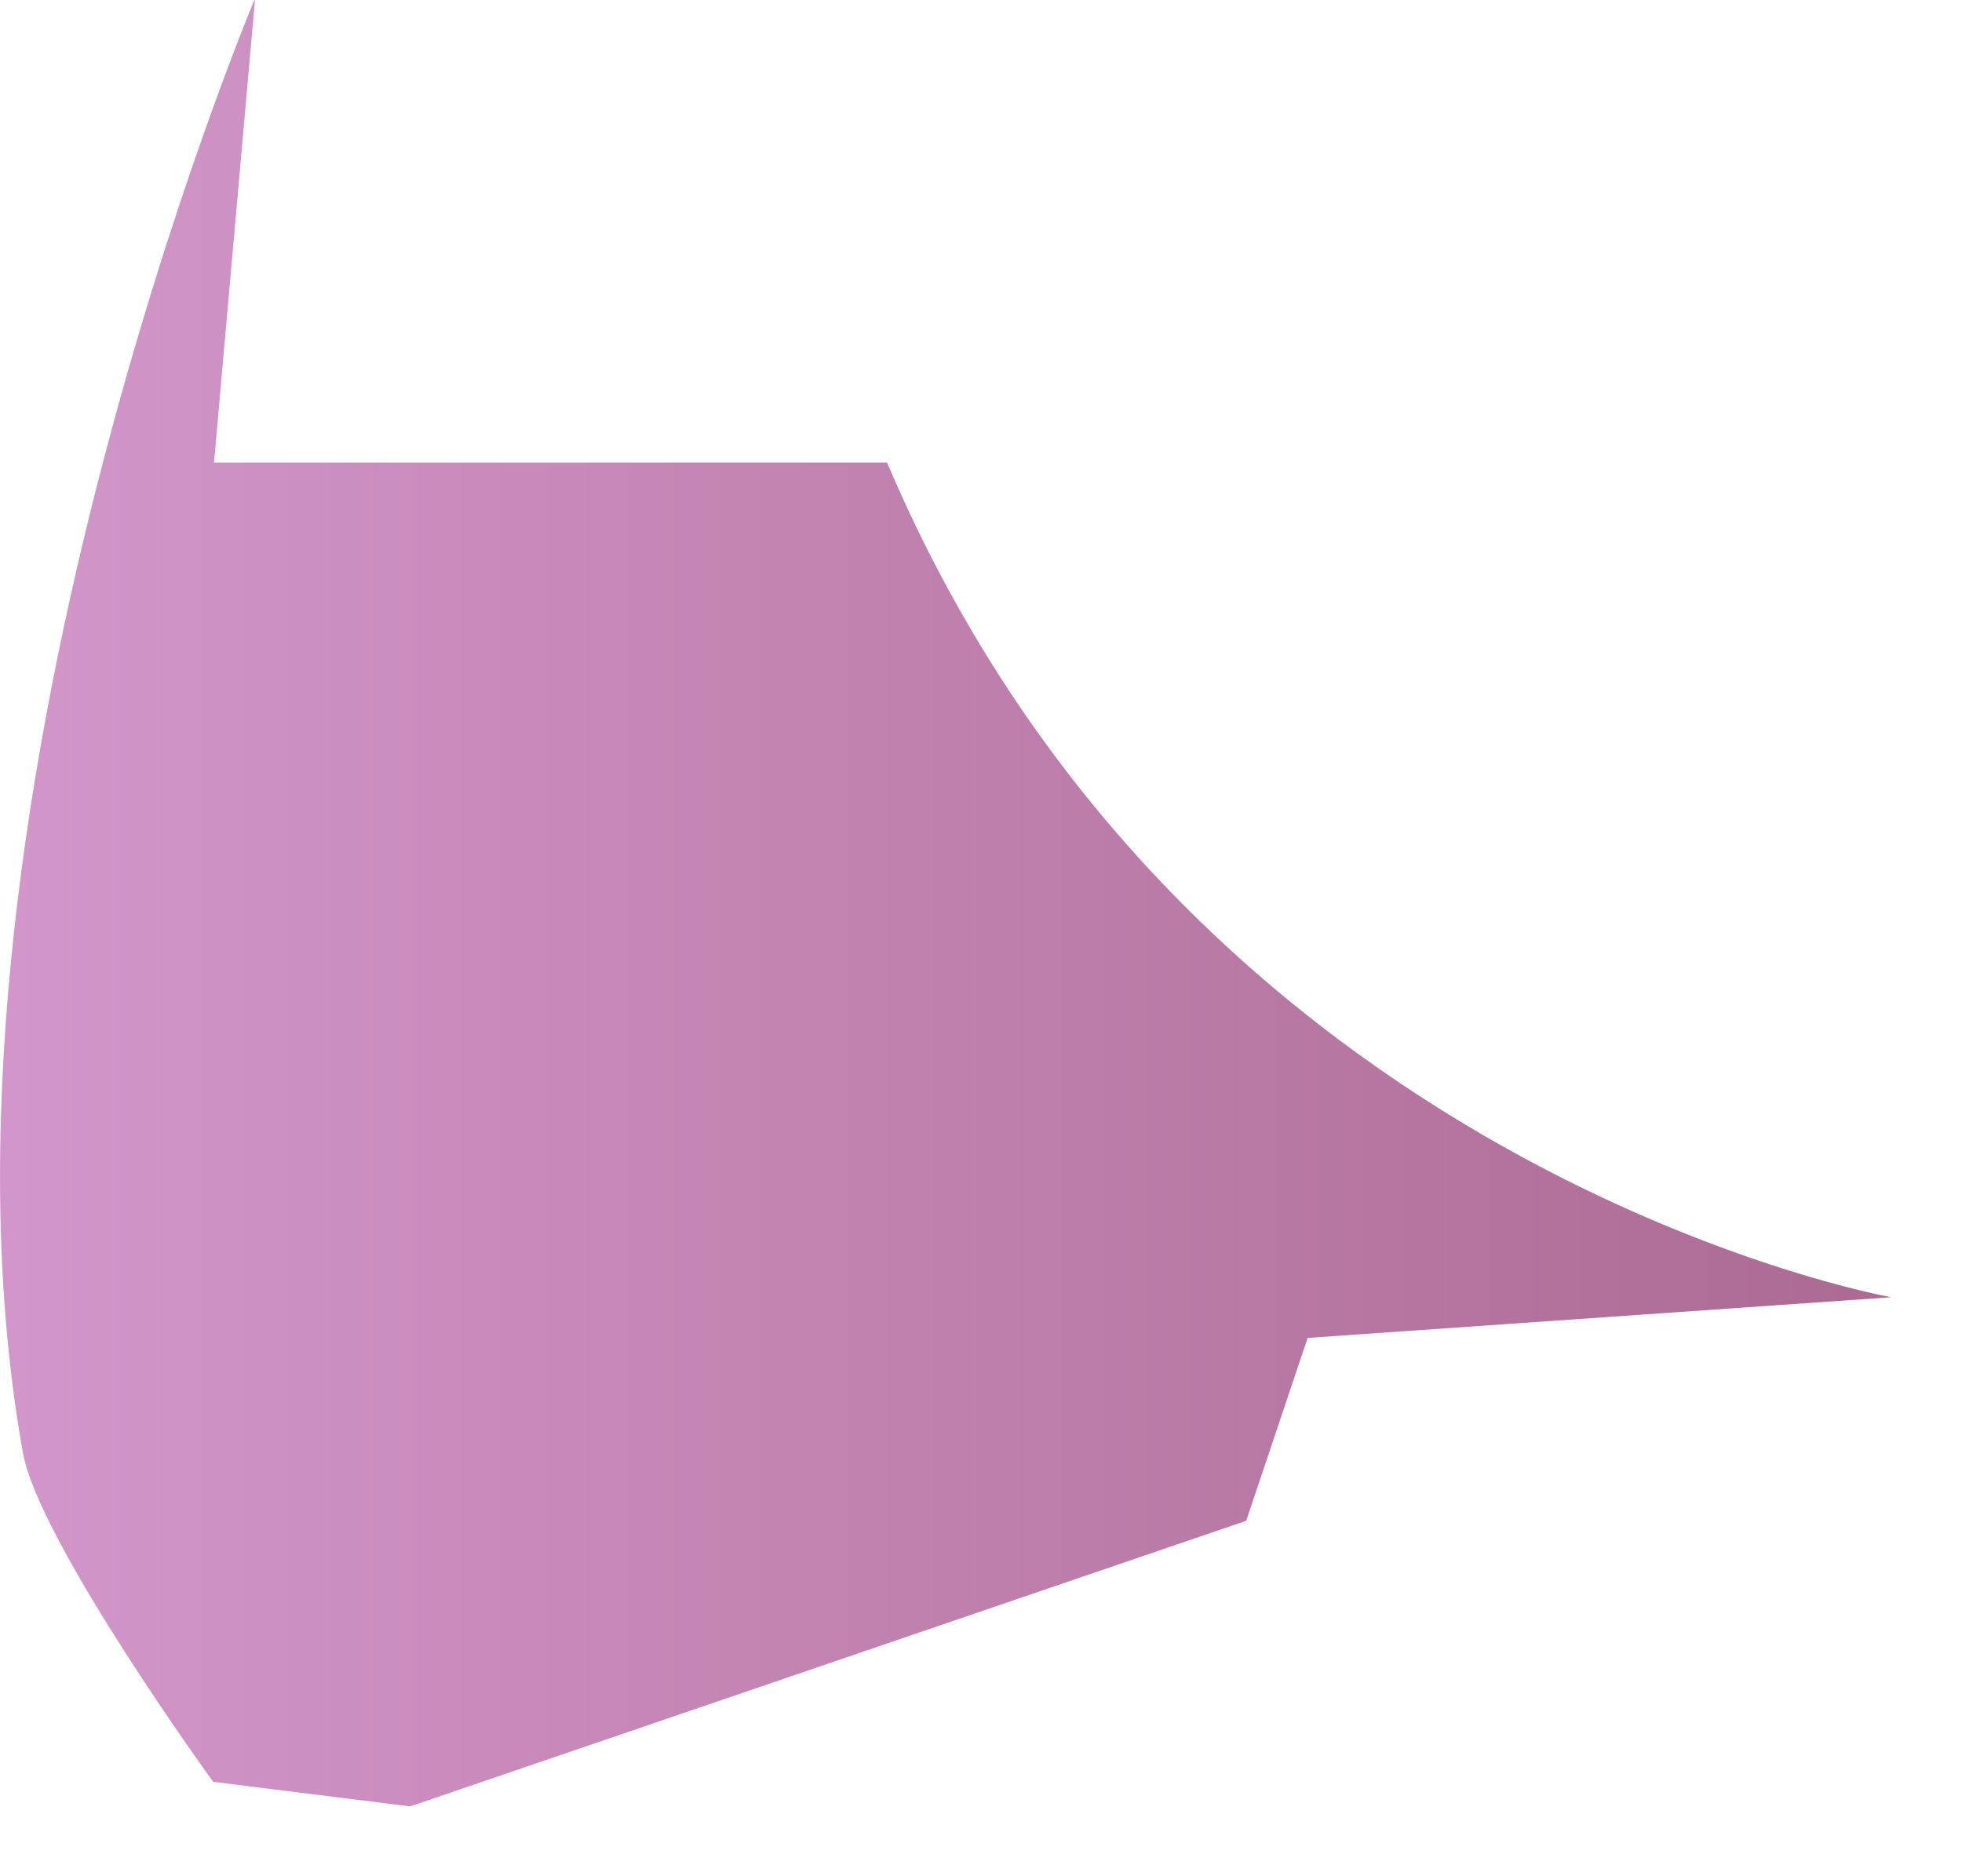 <?xml version="1.0" encoding="utf-8"?>
<svg xmlns="http://www.w3.org/2000/svg" fill="none" height="100%" overflow="visible" preserveAspectRatio="none" style="display: block;" viewBox="0 0 23 22" width="100%">
<path clip-rule="evenodd" d="M2.979 0.008C2.979 0.008 -1.061 9.613 0.269 17.037C0.459 18.082 2.499 20.893 2.499 20.893L4.809 21.181L14.609 17.832L15.329 15.688L22.169 15.211C22.169 15.211 13.929 13.742 10.399 5.424H2.509L2.989 0L2.979 0.008Z" fill="url(#paint0_linear_0_35)" fill-rule="evenodd" id="Vector" opacity="0.8" style="mix-blend-mode:multiply"/>
<defs>
<linearGradient gradientUnits="userSpaceOnUse" id="paint0_linear_0_35" x1="-0.001" x2="22.169" y1="10.598" y2="10.598">
<stop stop-color="#C77CBD"/>
<stop offset="1" stop-color="#974577"/>
</linearGradient>
</defs>
</svg>